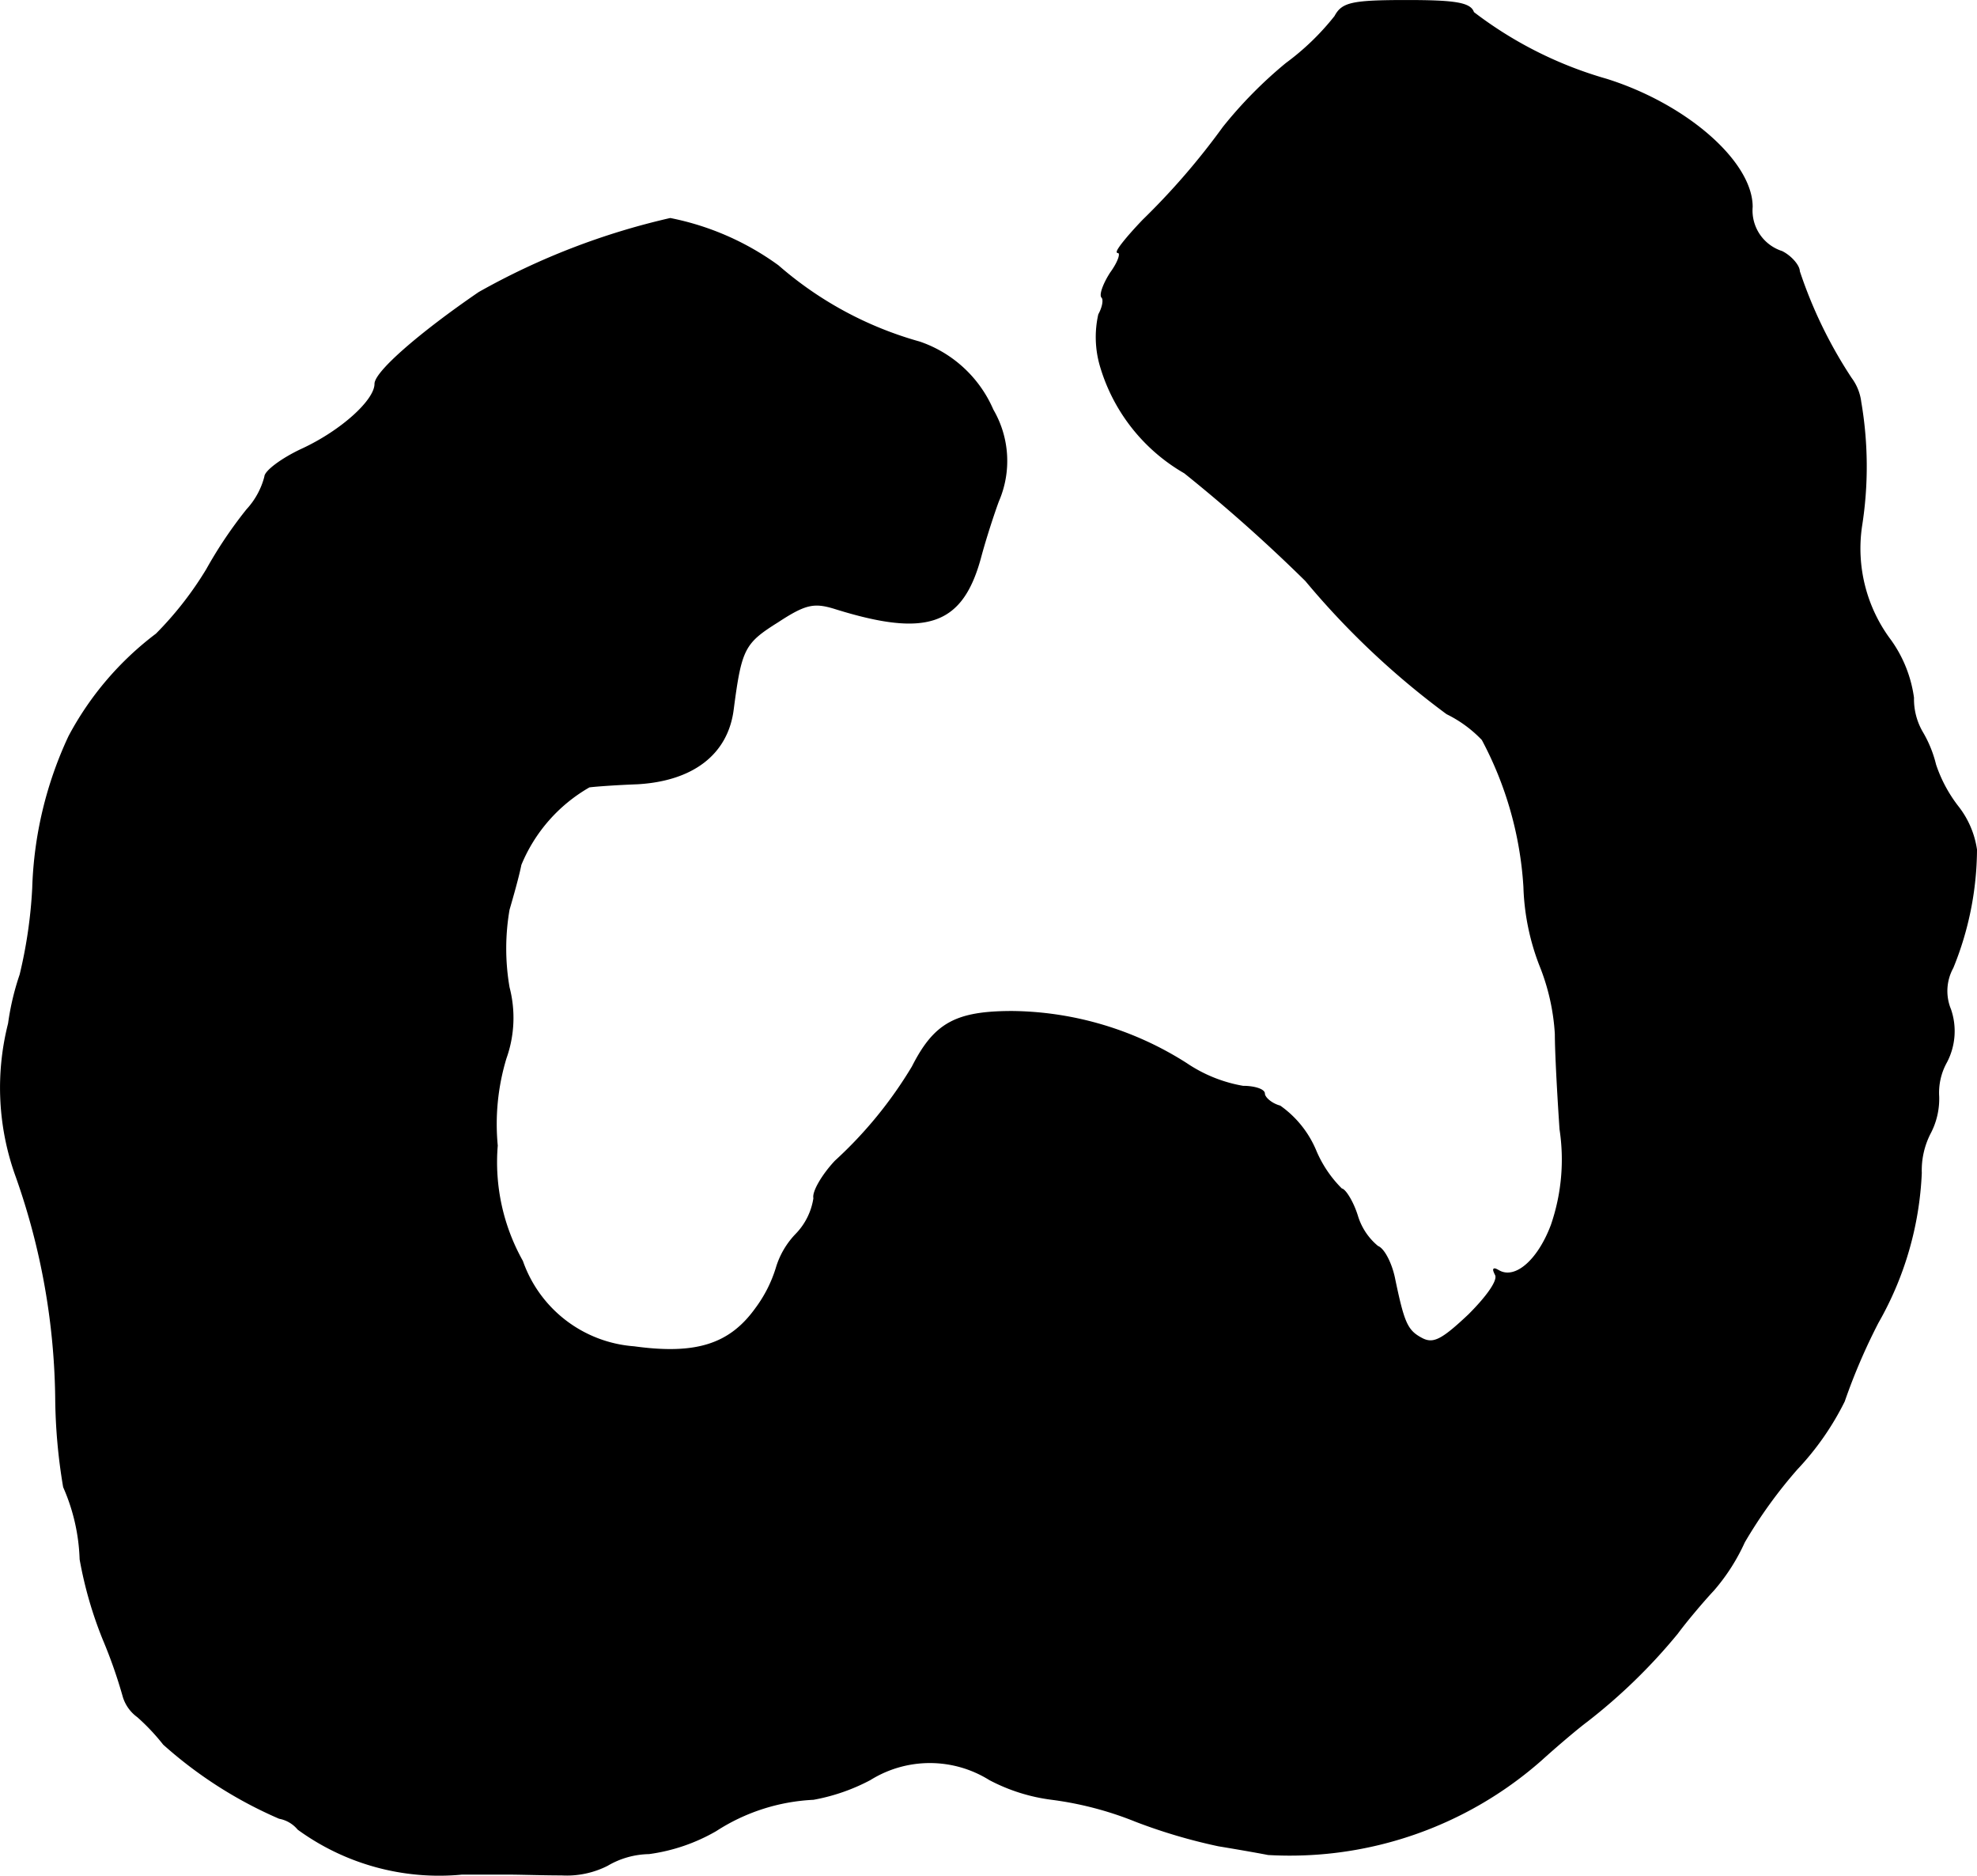 <?xml version="1.0" encoding="UTF-8"?>
<svg xmlns="http://www.w3.org/2000/svg"
     version="1.1"
     width="5.369mm"
     height="5.094mm"
     viewBox="0 0 15.22 14.44">
   <defs>
      <style type="text/css"><![CDATA[
      .a {
        stroke: #000;
        stroke-linecap: round;
        stroke-linejoin: round;
        stroke-width: 0.01px;
      }
    ]]></style>
   </defs>
   <path class="a"
         d="M10.278.126a1.957,1.957,0,0,1-.376.363,3.337,3.337,0,0,0-.484.491,5.495,5.495,0,0,1-.618.715c-.133.139-.218.248-.194.248.03,0,.006.073-.055.157-.055.085-.085.17-.067.188s.006.079-.024.133a.792.792,0,0,0,.012.394,1.404,1.404,0,0,0,.648.824,12.243,12.243,0,0,1,.933.83A6.217,6.217,0,0,0,11.139,5.493a.96.96,0,0,1,.273.2,2.762,2.762,0,0,1,.321,1.133,1.823,1.823,0,0,0,.121.6,1.678,1.678,0,0,1,.121.533c0,.139.018.466.036.733a1.55,1.55,0,0,1-.067.739c-.103.273-.279.424-.406.351-.042-.024-.048-.018-.024.03.024.042-.061.164-.206.309-.206.194-.273.23-.363.182-.115-.061-.139-.121-.212-.472-.024-.109-.079-.218-.127-.236a.488.488,0,0,1-.157-.236c-.036-.115-.097-.206-.121-.206a.917.917,0,0,1-.2-.297A.794.794,0,0,0,9.854,8.515c-.067-.018-.121-.067-.121-.097s-.073-.055-.164-.055a1.119,1.119,0,0,1-.436-.176,2.541,2.541,0,0,0-1.339-.4c-.436,0-.6.091-.769.424a3.241,3.241,0,0,1-.594.727c-.097.103-.176.236-.164.285a.507.507,0,0,1-.139.279.635.635,0,0,0-.151.26,1.024,1.024,0,0,1-.157.309c-.2.279-.46.363-.939.297a.989.989,0,0,1-.86-.66,1.557,1.557,0,0,1-.194-.89,1.75,1.75,0,0,1,.067-.672.925.925,0,0,0,.024-.545,1.758,1.758,0,0,1,0-.6c.03-.103.073-.254.091-.345a1.232,1.232,0,0,1,.527-.6c.042-.006.206-.018.369-.024.43-.024.697-.23.739-.575.061-.466.085-.509.345-.672.212-.139.279-.151.436-.103.715.224.987.127,1.127-.406.036-.133.097-.321.133-.418a.779.779,0,0,0-.042-.703.947.947,0,0,0-.563-.521A2.801,2.801,0,0,1,5.99,2.046a2.105,2.105,0,0,0-.83-.363,5.482,5.482,0,0,0-1.472.569c-.46.315-.8.612-.8.703,0,.127-.26.363-.563.503-.157.073-.285.17-.285.212a.595.595,0,0,1-.139.254,3.343,3.343,0,0,0-.309.46,2.657,2.657,0,0,1-.388.497,2.392,2.392,0,0,0-.672.787,2.965,2.965,0,0,0-.279,1.169,3.627,3.627,0,0,1-.097.666A2.007,2.007,0,0,0,.067,7.879,2.003,2.003,0,0,0,.127,9.06a5.292,5.292,0,0,1,.303,1.702,4.293,4.293,0,0,0,.061.684,1.494,1.494,0,0,1,.127.557,3.083,3.083,0,0,0,.176.612,3.795,3.795,0,0,1,.157.448.297.297,0,0,0,.109.151,1.631,1.631,0,0,1,.2.212,3.291,3.291,0,0,0,.89.569.247.247,0,0,1,.145.085,1.844,1.844,0,0,0,1.26.345h.363c.085,0,.267.006.406.006a.691.691,0,0,0,.351-.073.654.654,0,0,1,.321-.091,1.405,1.405,0,0,0,.515-.176,1.512,1.512,0,0,1,.751-.242,1.501,1.501,0,0,0,.436-.151.87.87,0,0,1,.921,0,1.399,1.399,0,0,0,.478.151,2.625,2.625,0,0,1,.648.17,4.243,4.243,0,0,0,.636.188c.109.018.285.048.382.067a2.925,2.925,0,0,0,2.102-.727c.127-.115.285-.248.351-.297a4.338,4.338,0,0,0,.697-.678c.067-.091.194-.242.279-.333a1.525,1.525,0,0,0,.236-.369,3.634,3.634,0,0,1,.406-.563,2.147,2.147,0,0,0,.363-.521,4.607,4.607,0,0,1,.26-.606,2.537,2.537,0,0,0,.333-1.151.626.626,0,0,1,.067-.303.569.569,0,0,0,.067-.285.484.484,0,0,1,.061-.267A.512.512,0,0,0,15.015,7.77a.372.372,0,0,1,.018-.321,2.431,2.431,0,0,0,.182-.909.697.697,0,0,0-.139-.327,1.088,1.088,0,0,1-.176-.327A.916.916,0,0,0,14.803,5.644a.507.507,0,0,1-.073-.273.987.987,0,0,0-.176-.442,1.177,1.177,0,0,1-.224-.878,2.94,2.94,0,0,0-.006-.957.384.384,0,0,0-.073-.182,3.496,3.496,0,0,1-.4-.824c0-.042-.061-.115-.133-.151a.333.333,0,0,1-.23-.345c0-.345-.503-.787-1.121-.981a3.069,3.069,0,0,1-1.024-.515C11.32.023,11.199.005,10.83.005,10.406.005,10.333.023,10.278.126Z"/>
</svg>
